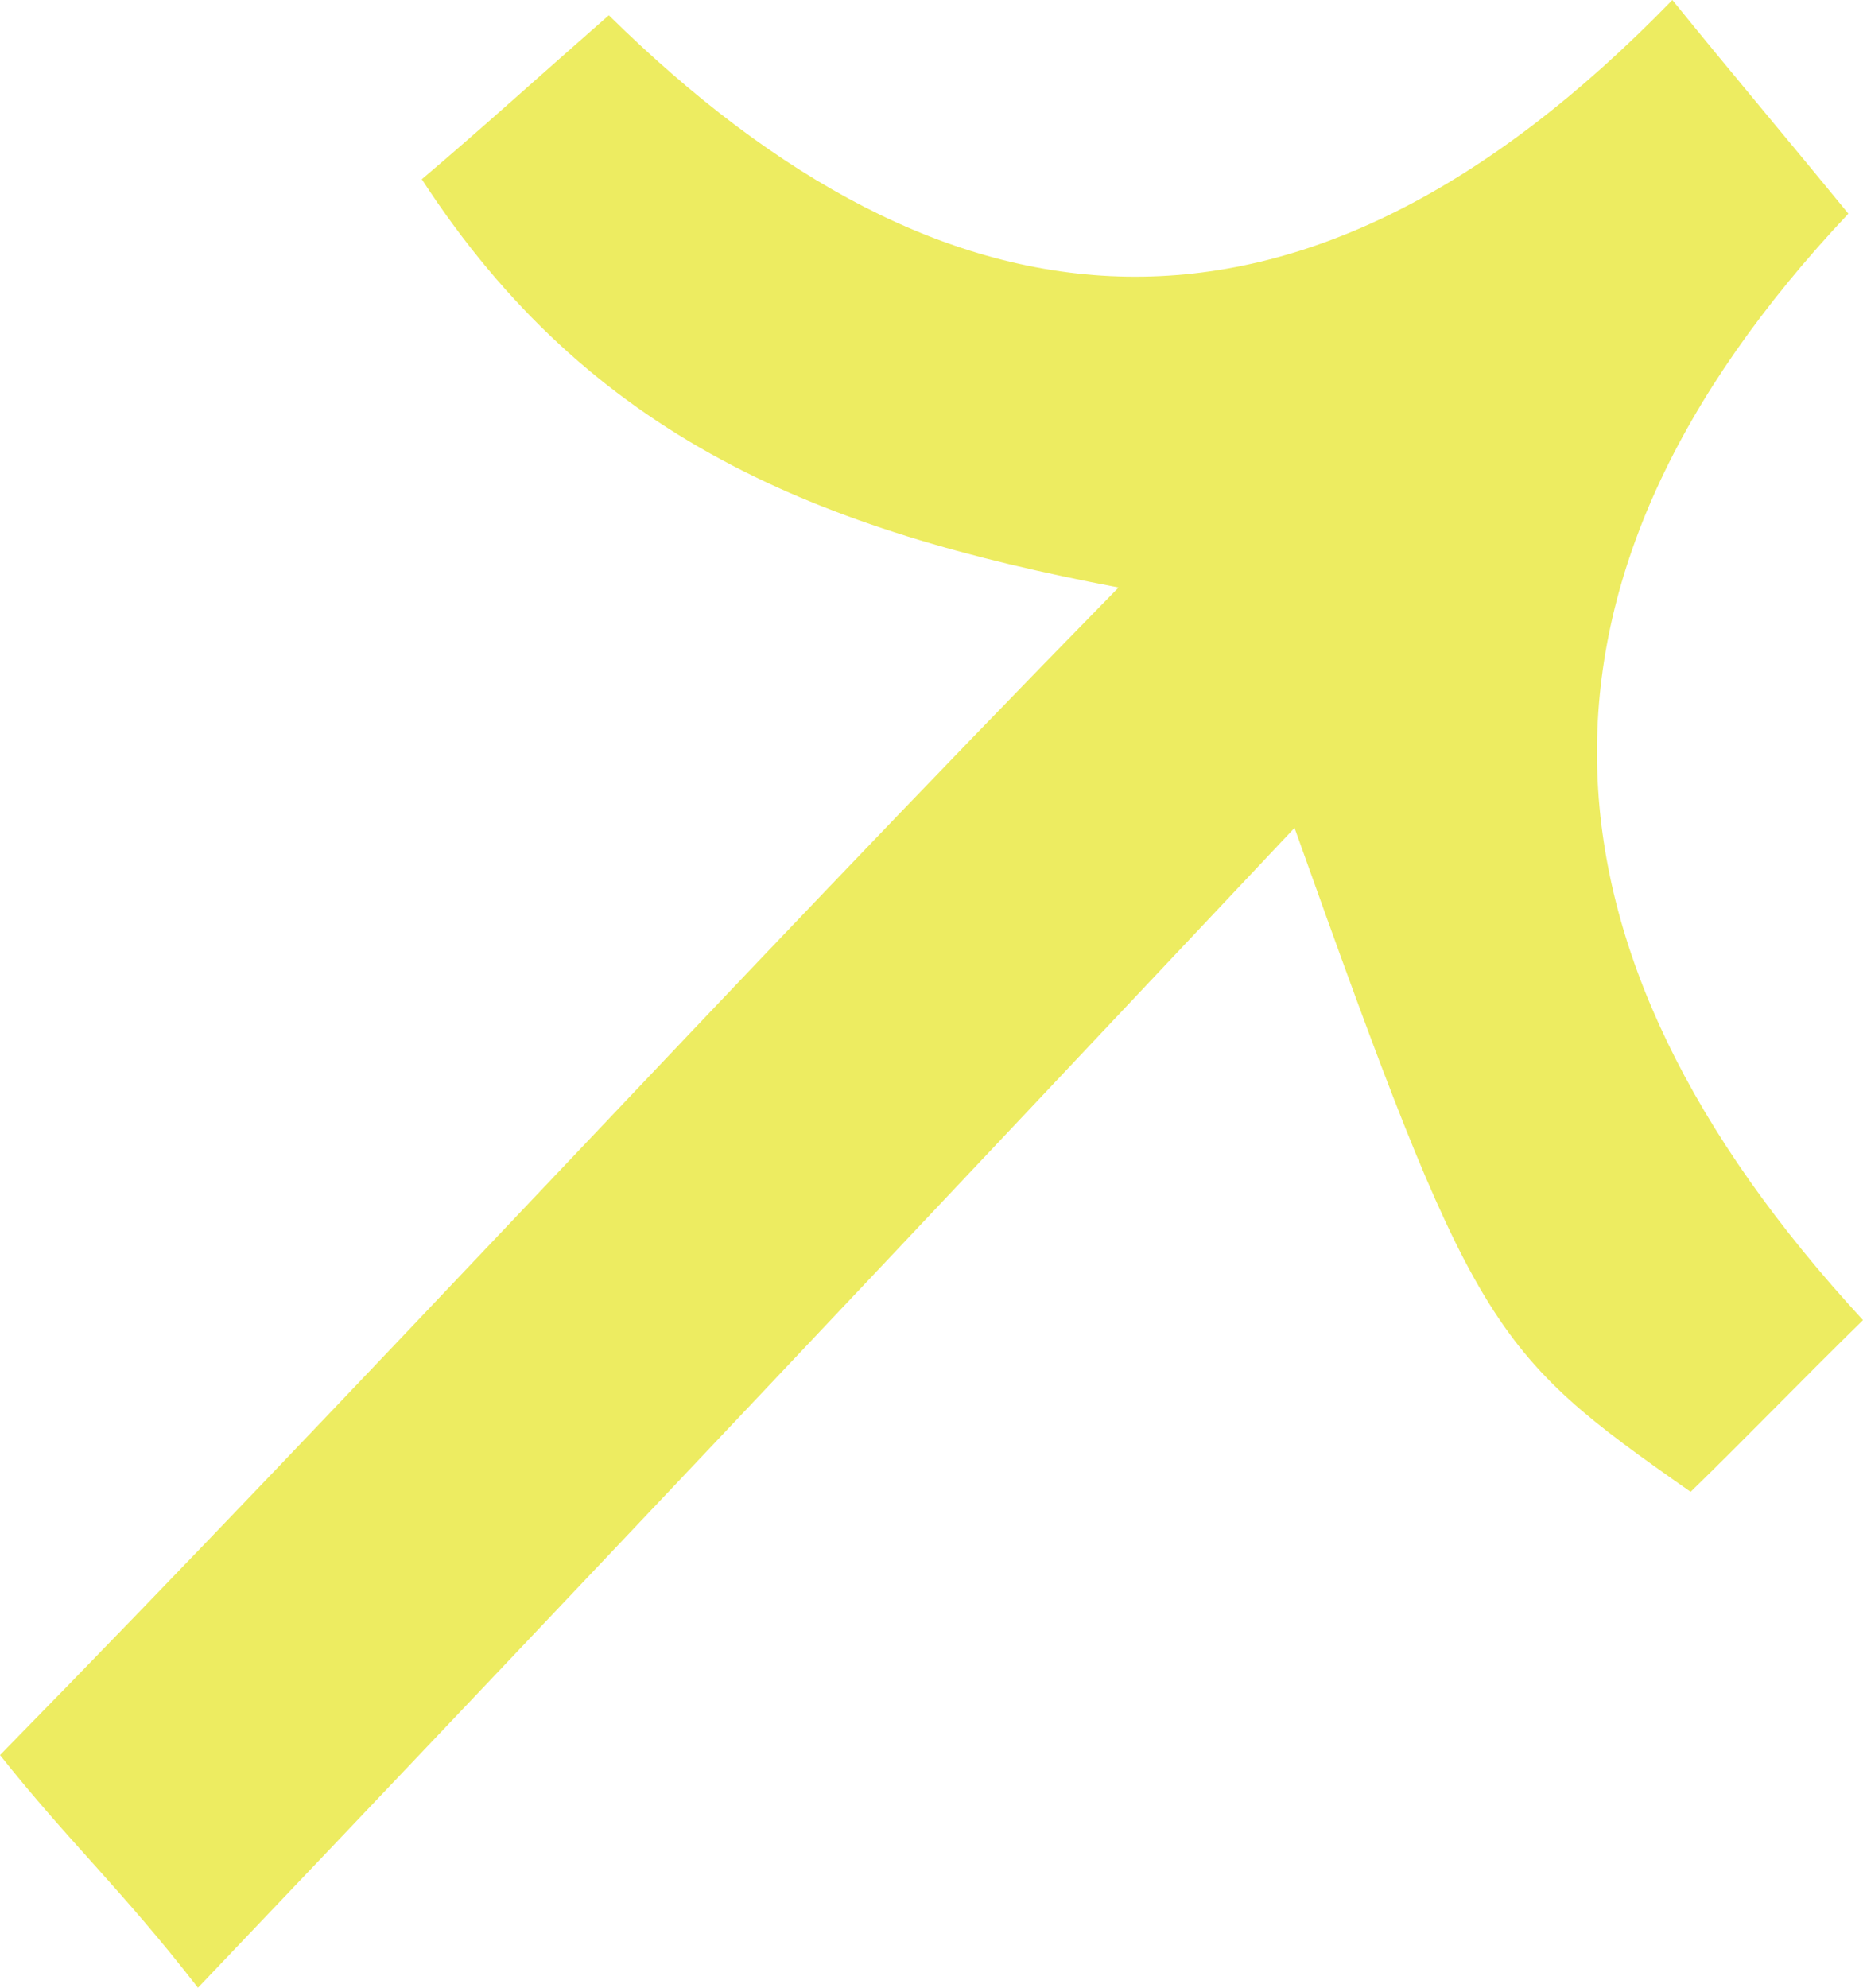 <svg width="15" height="16" viewBox="0 0 15 16" fill="none" xmlns="http://www.w3.org/2000/svg">
<path opacity="0.7" d="M10.423 6.664C7.53 9.735 4.695 12.745 1.594 16C0.974 15.201 0.561 14.833 0 14.127C2.923 11.148 5.846 7.954 9.006 4.729C6.585 4.269 4.754 3.532 3.396 1.443C3.868 1.044 4.341 0.614 4.902 0.123C7.618 2.795 10.453 3.102 13.465 0C13.937 0.583 14.38 1.106 14.882 1.72C12.106 4.668 12.224 7.616 15 10.626C14.498 11.117 14.055 11.578 13.612 12.008C11.988 10.871 11.87 10.718 10.423 6.664Z" fill="#E6E41F"/>
</svg>
